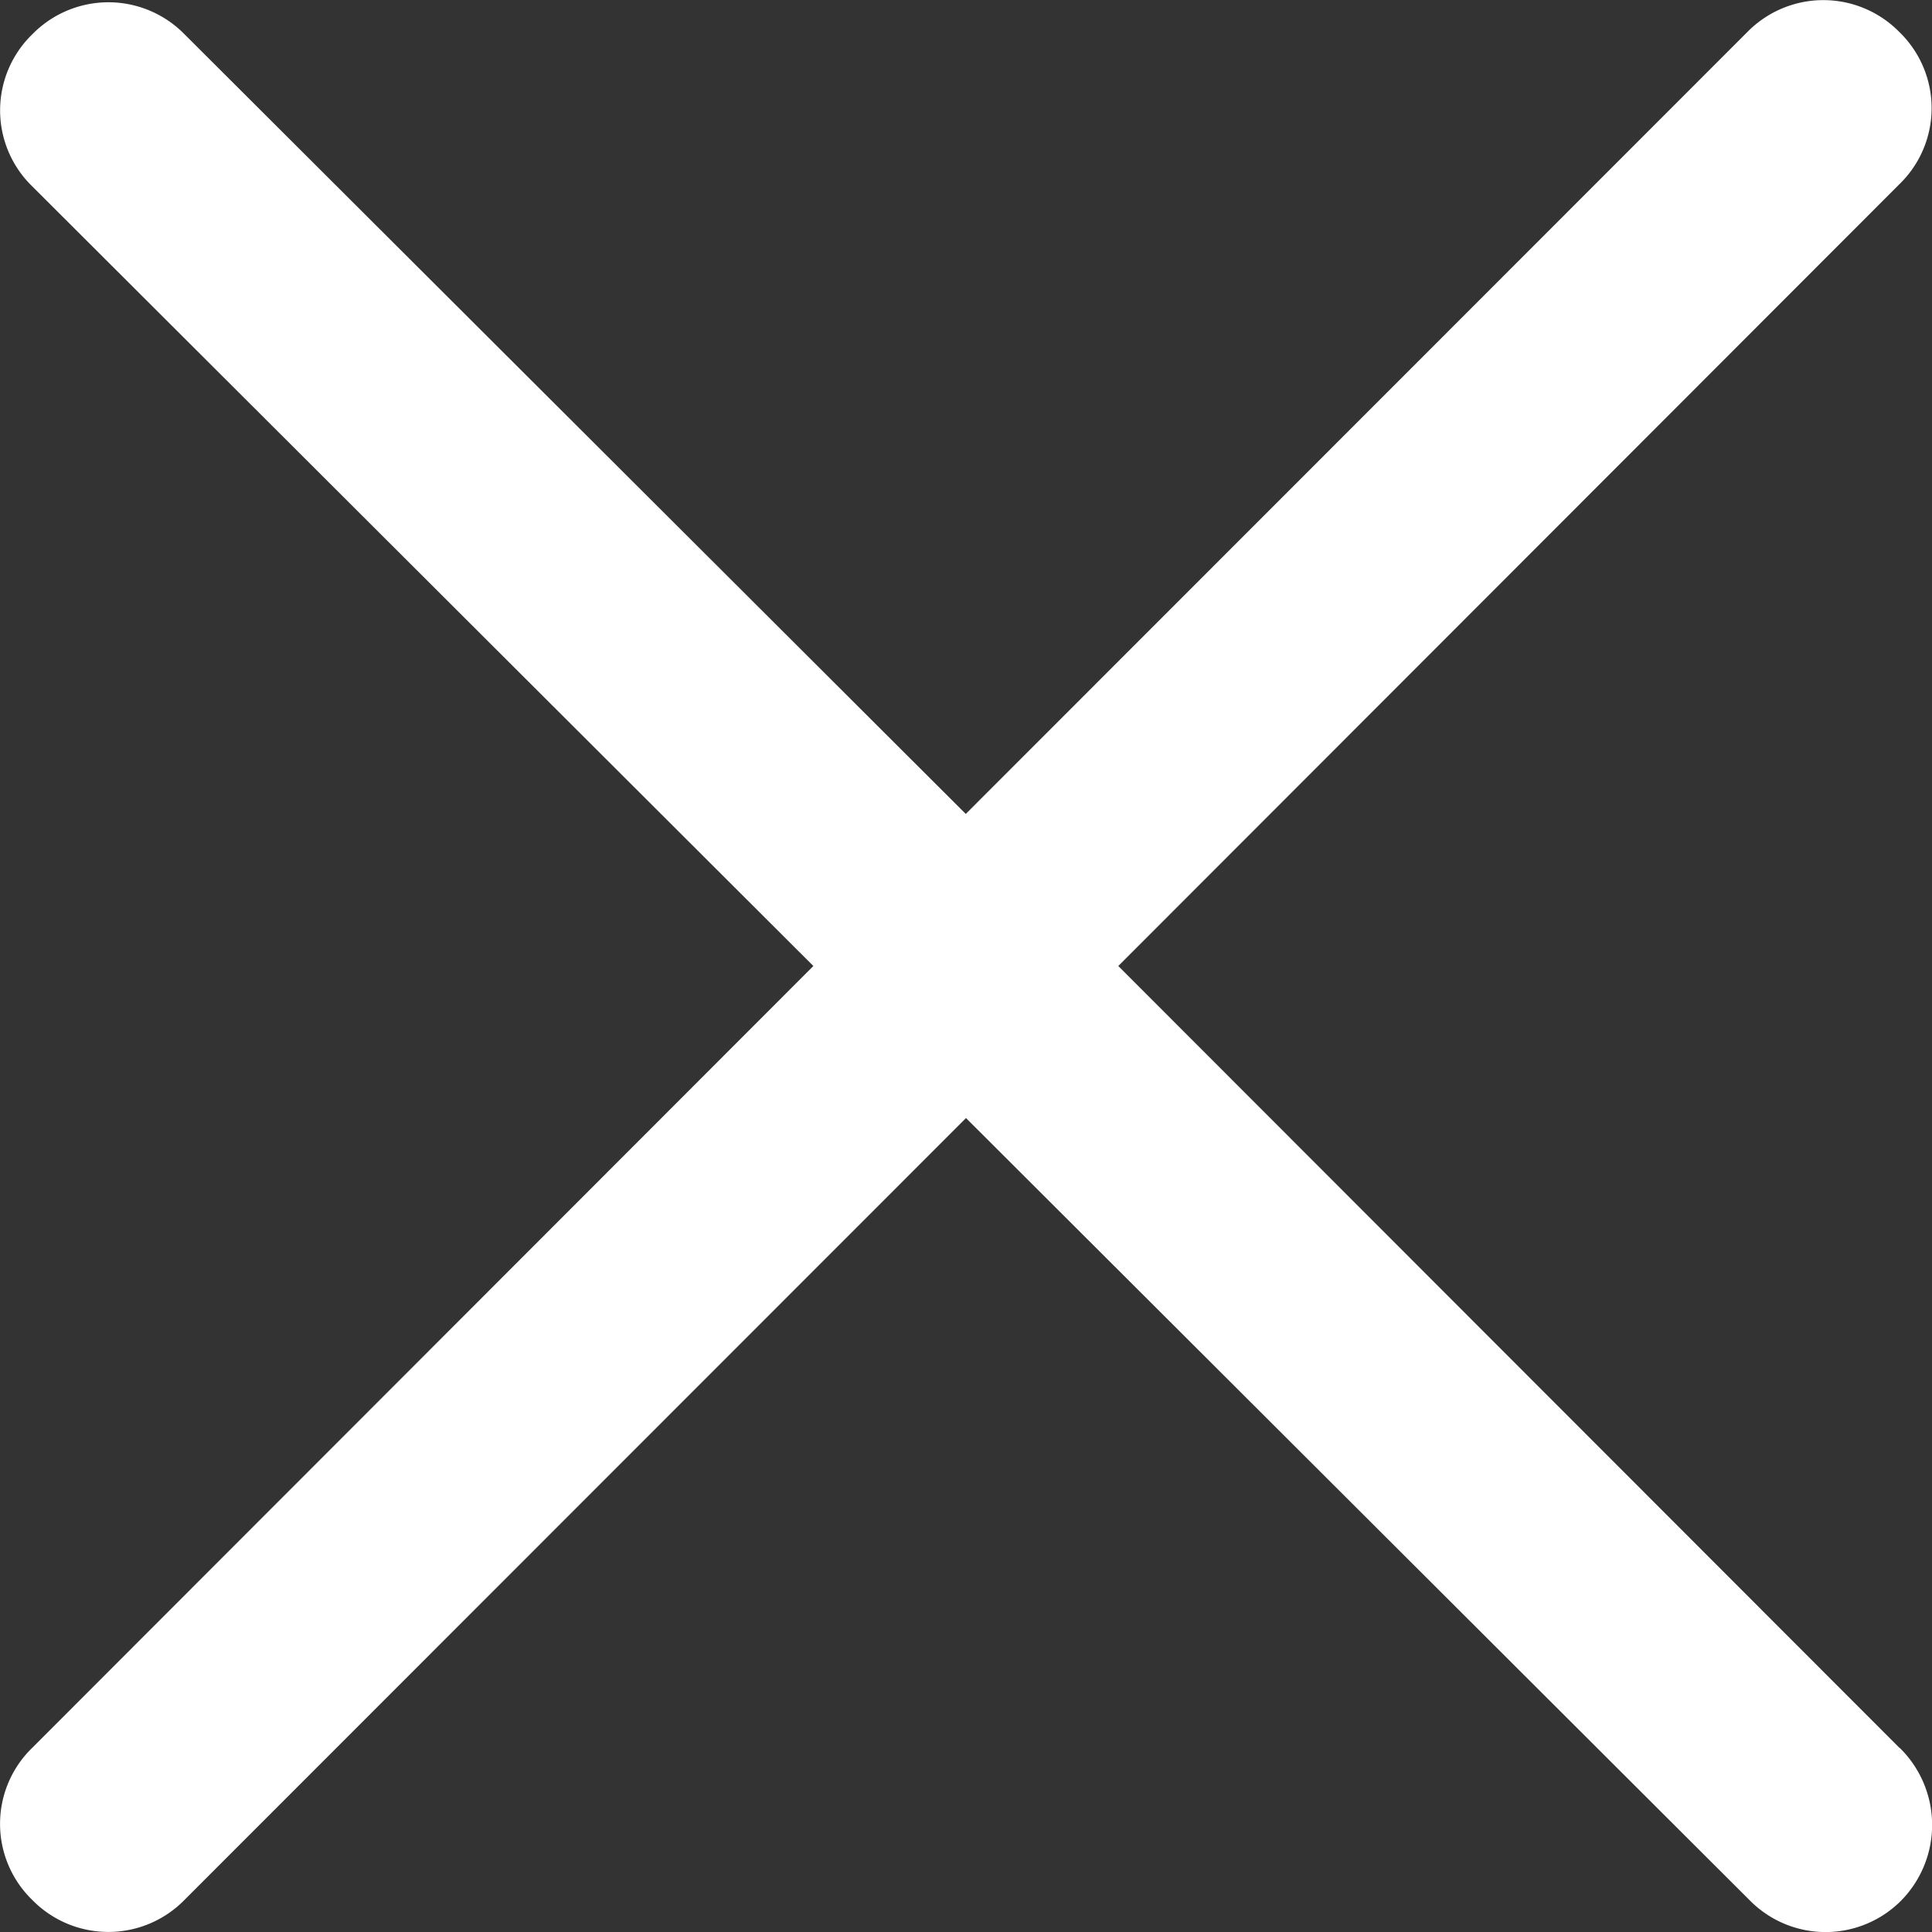 <svg width="17" height="17" fill="none" xmlns="http://www.w3.org/2000/svg"><rect width="100%" height="100%" fill="#333333" stroke="none"/><path d="M16.714 15.38L9.84 8.5l6.874-6.88a.932.932 0 000-1.337.937.937 0 00-1.34 0L8.498 7.162 1.624.302a.937.937 0 00-1.34 0 .932.932 0 000 1.338L7.157 8.5.283 15.38a.932.932 0 000 1.337.937.937 0 001.341 0L8.5 9.838l6.893 6.88a.937.937 0 001.341 0 .949.949 0 00-.019-1.339z" fill="#fff"/></svg>